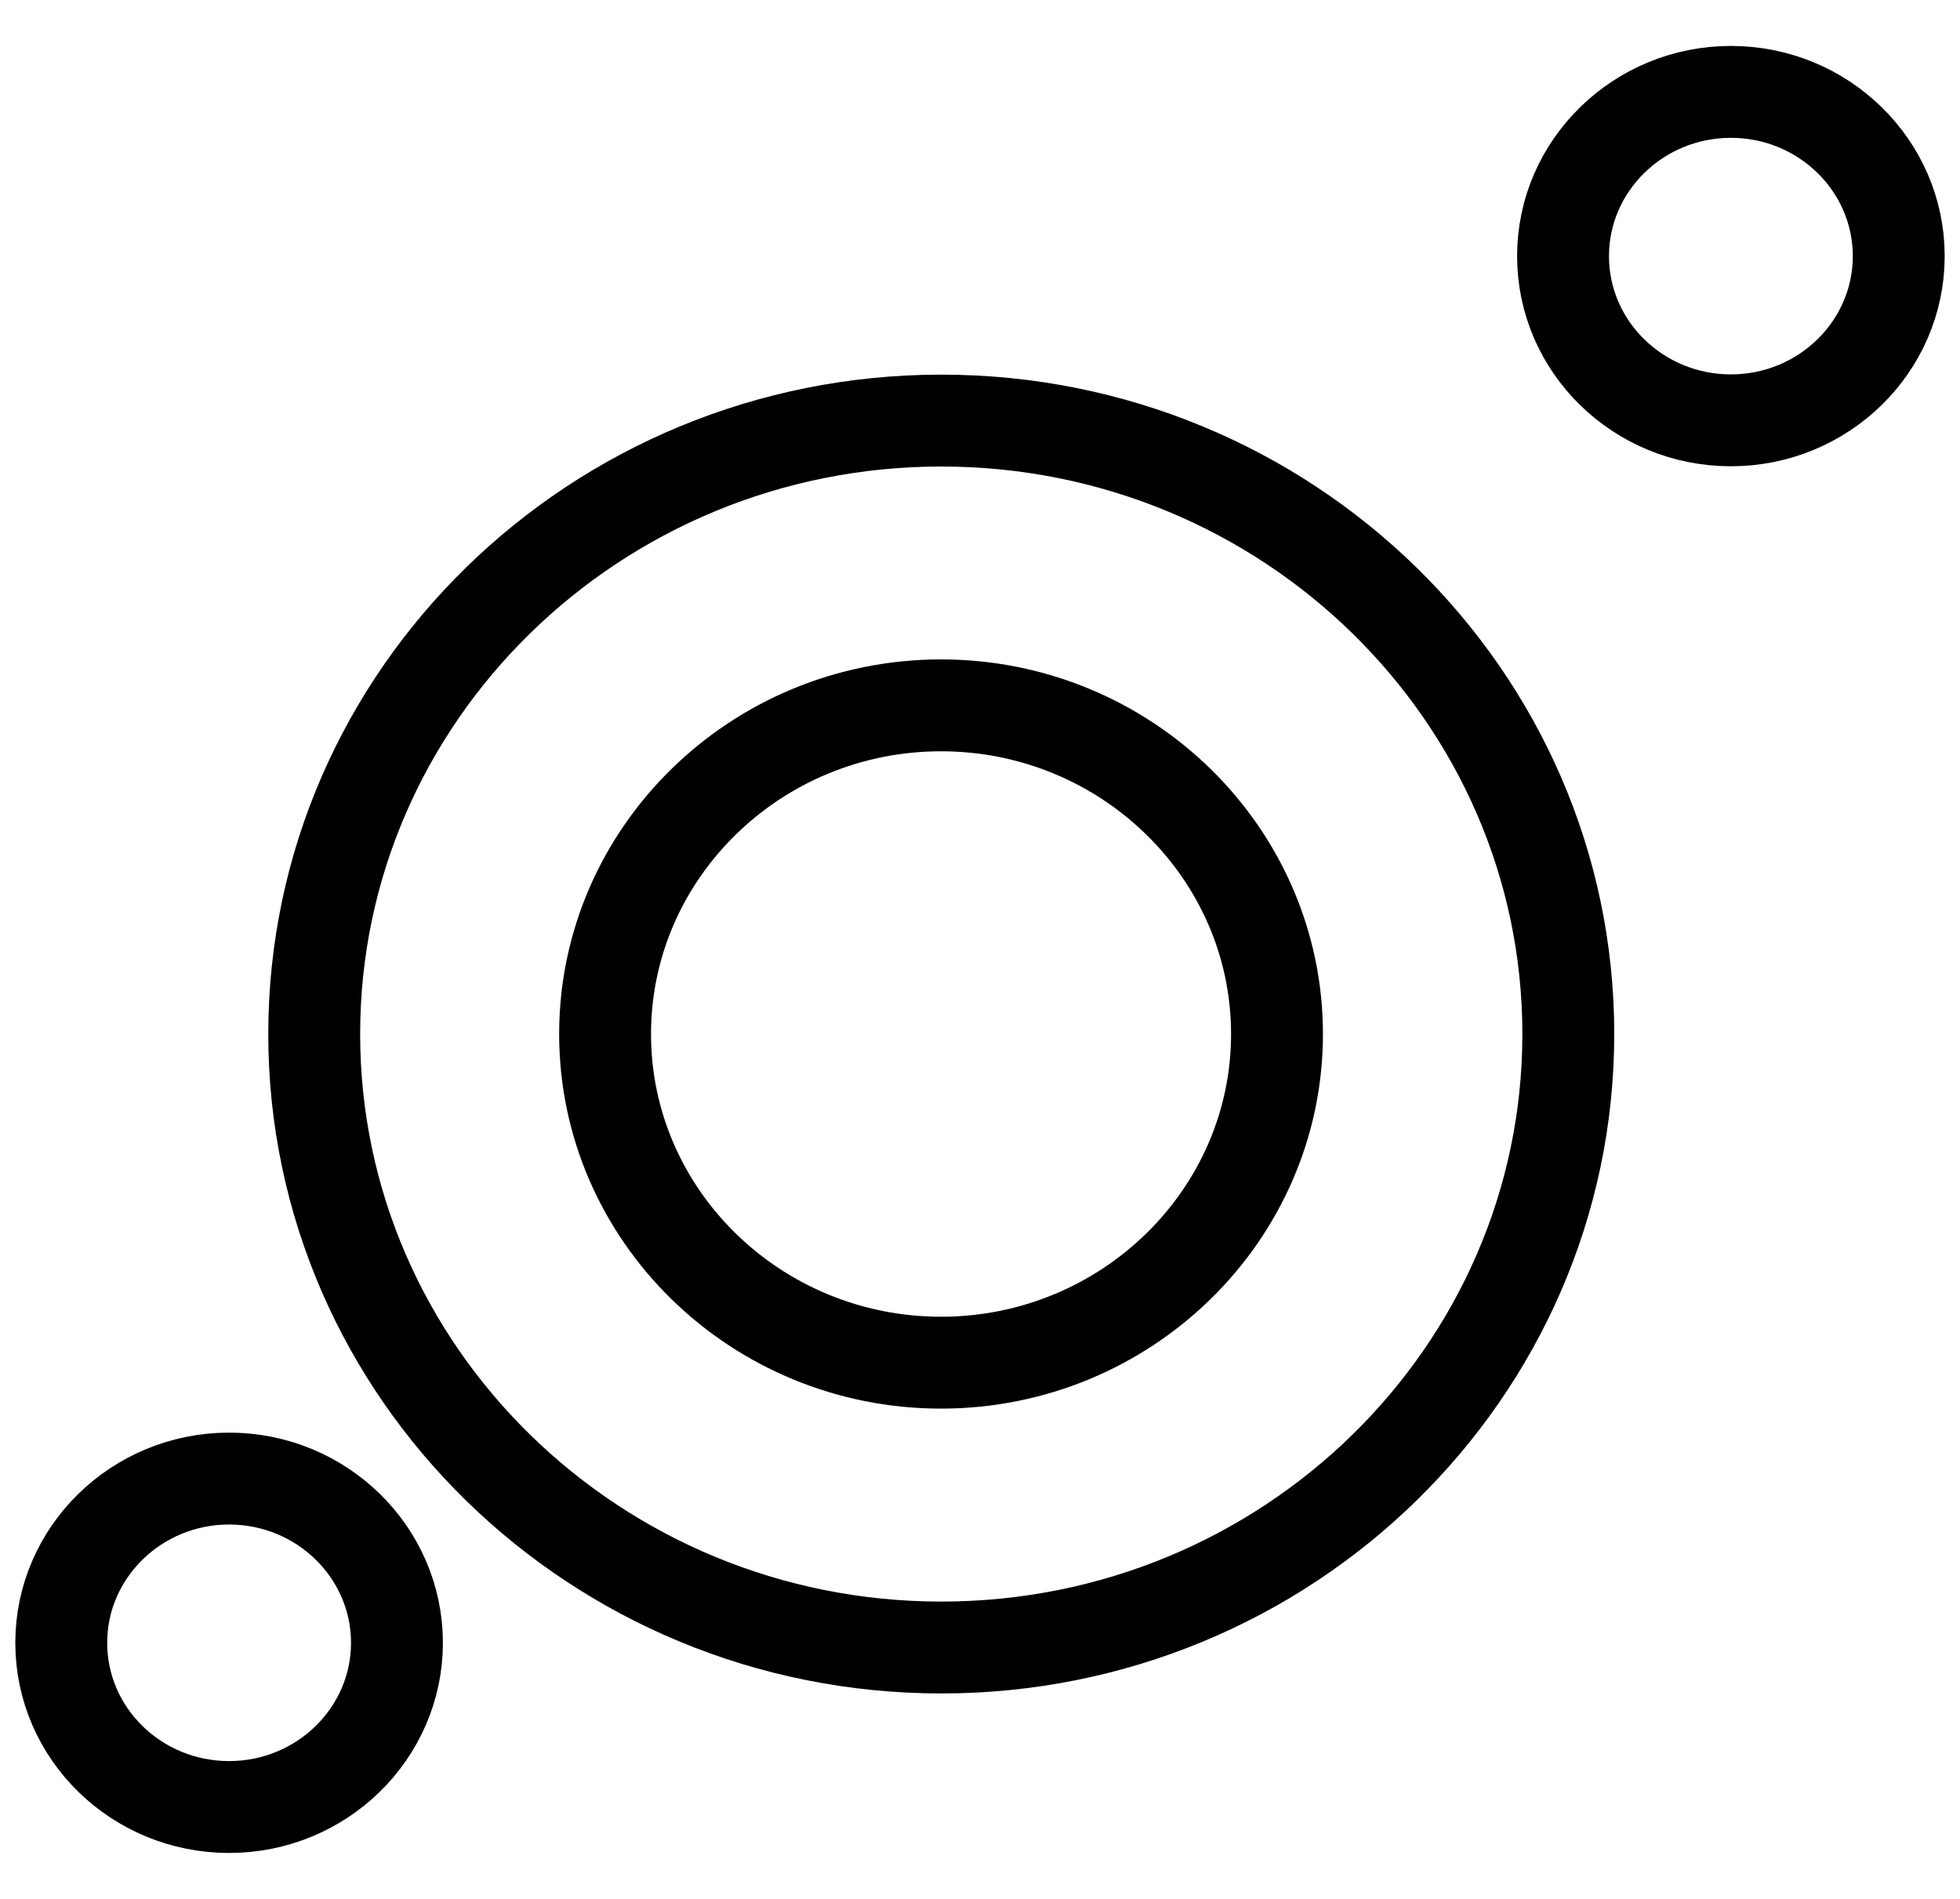 <svg width="32" height="31" viewBox="0 0 32 31" fill="none" xmlns="http://www.w3.org/2000/svg">
<path d="M15.368 6.866C21.013 6.866 25.605 11.358 25.605 16.881C25.605 22.403 21.013 26.896 15.368 26.896C9.722 26.896 5.13 22.403 5.13 16.881C5.13 11.358 9.722 6.866 15.368 6.866ZM9.879 16.881C9.879 19.841 12.341 22.246 15.364 22.246C18.386 22.246 20.849 19.837 20.849 16.881C20.849 13.924 18.386 11.515 15.364 11.515C12.341 11.515 9.879 13.924 9.879 16.881Z" stroke="black" stroke-width="1.5"/>
<path d="M25.519 4.181C25.519 5.663 26.748 6.862 28.26 6.862C29.771 6.862 31 5.659 31 4.181C31 2.703 29.771 1.5 28.26 1.5C26.748 1.5 25.519 2.703 25.519 4.181Z" stroke="black" stroke-width="1.5"/>
<path d="M1 26.819C1 28.301 2.229 29.5 3.74 29.5C5.252 29.5 6.481 28.297 6.481 26.819C6.481 25.341 5.252 24.138 3.74 24.138C2.229 24.138 1 25.341 1 26.819Z" stroke="black" stroke-width="1.5"/>
</svg>

